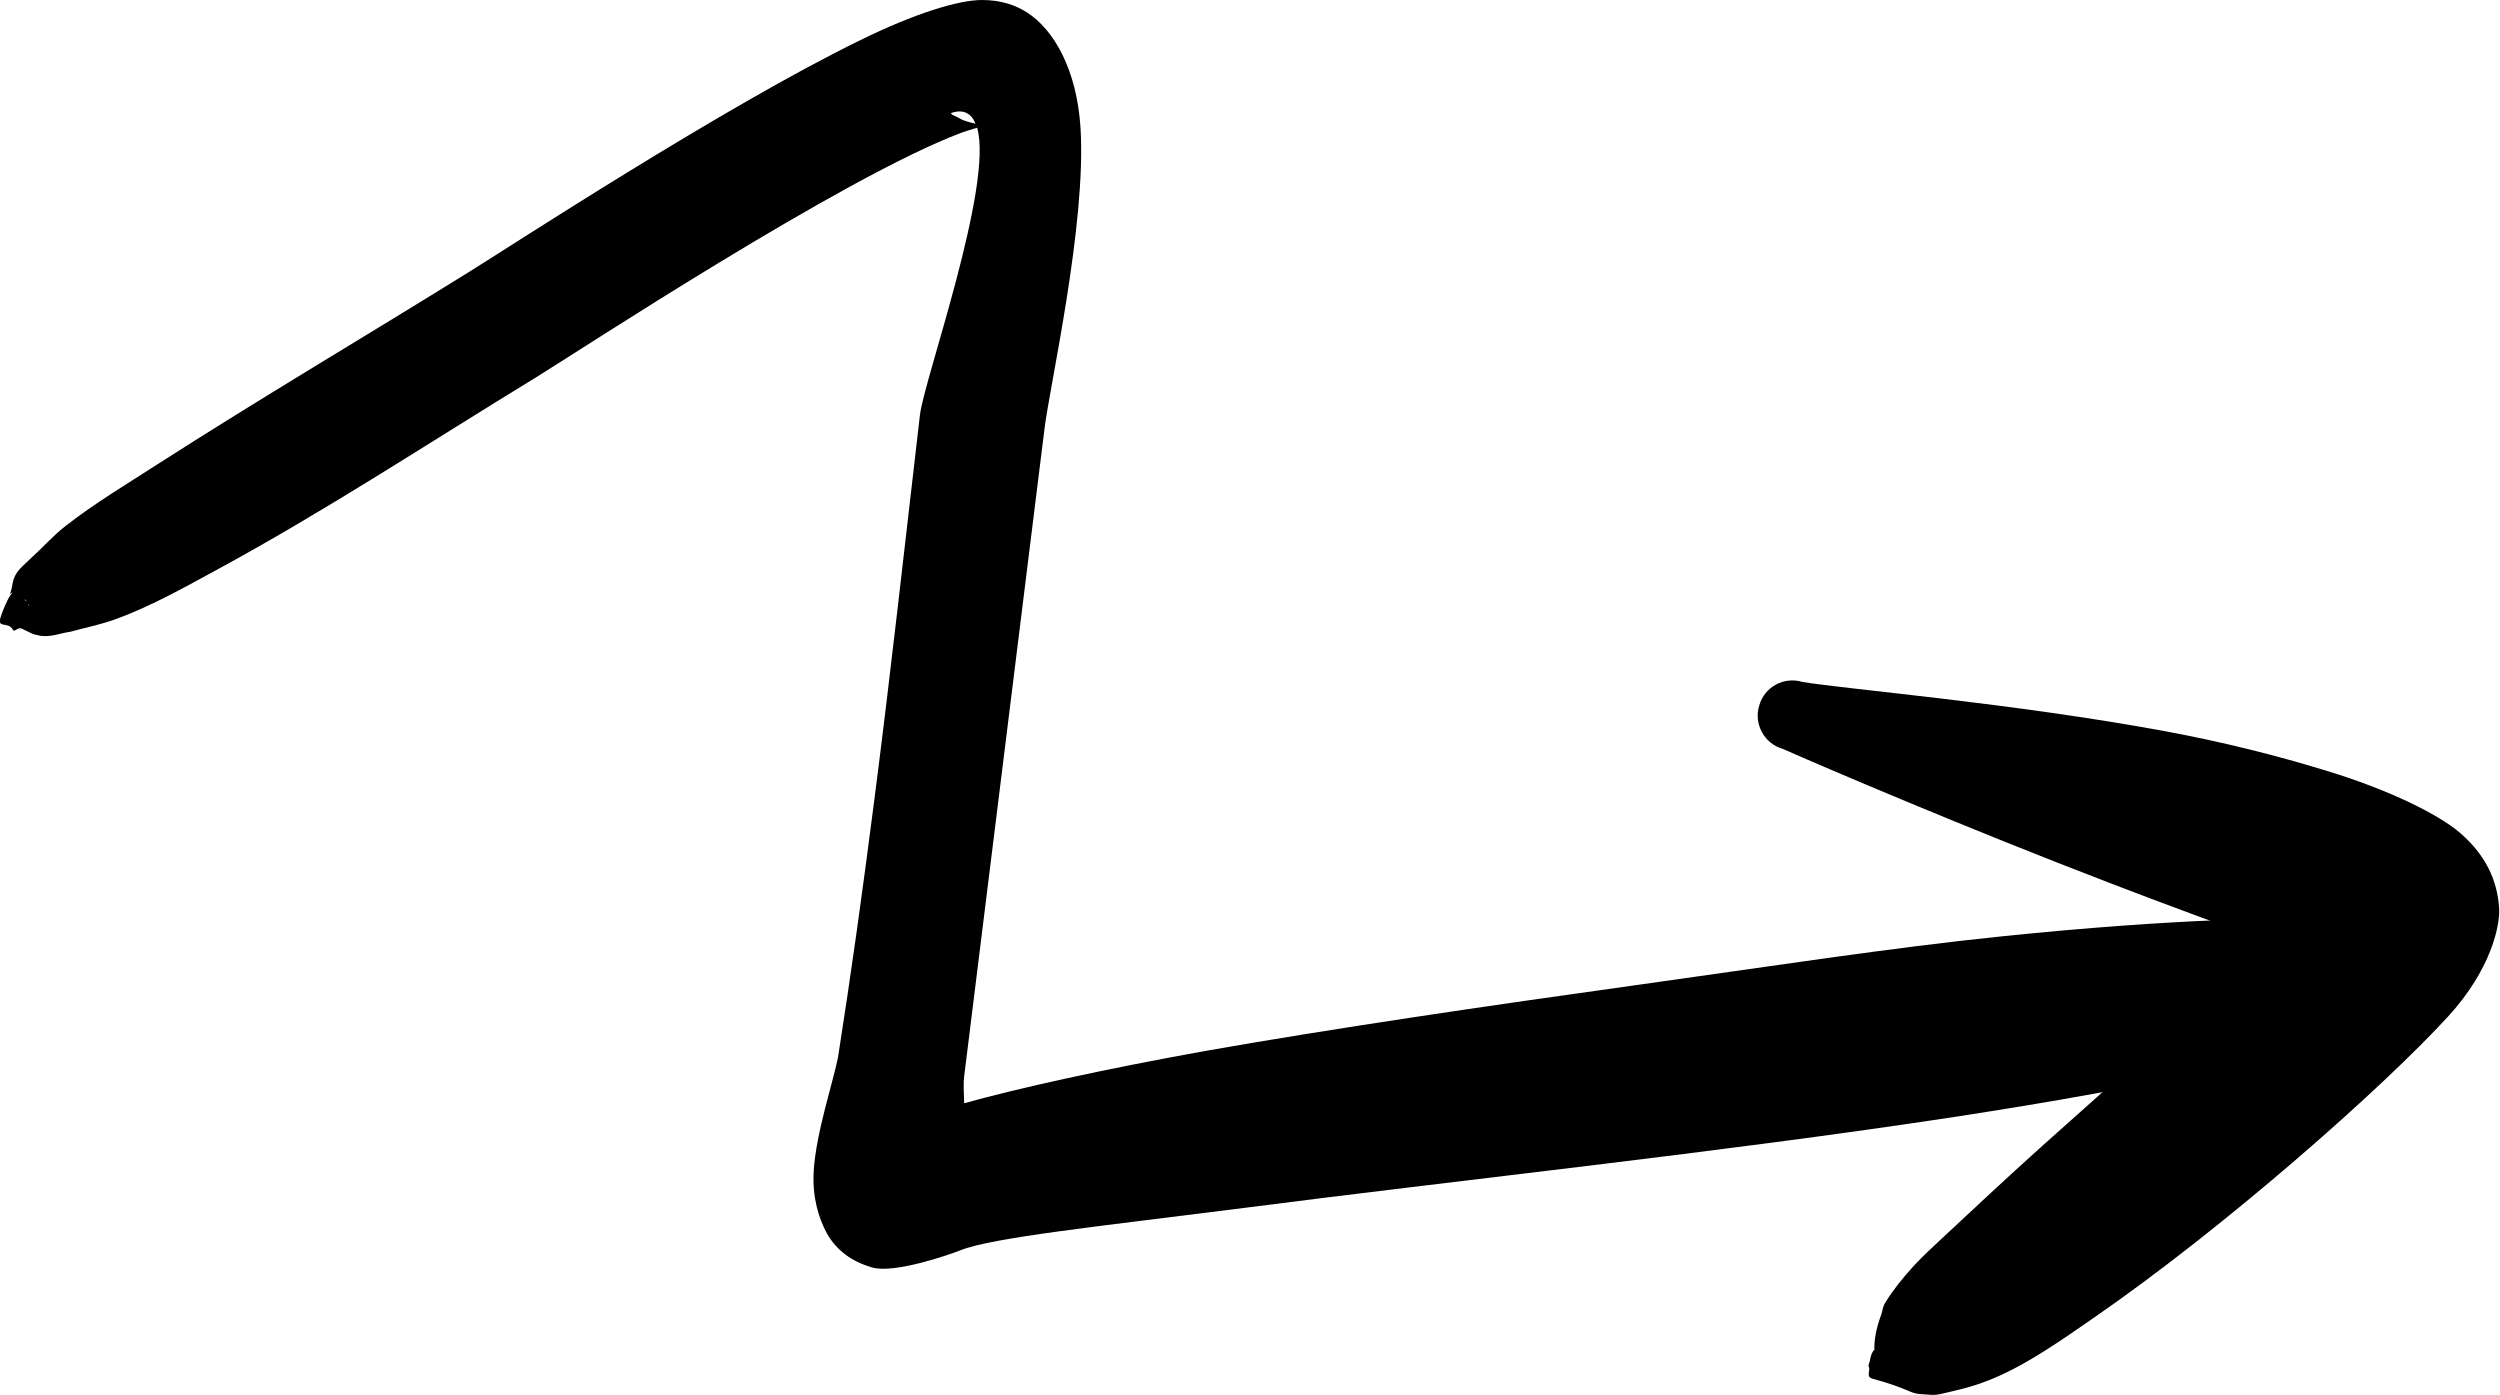 <svg xmlns="http://www.w3.org/2000/svg" id="Layer_2" data-name="Layer 2" viewBox="0 0 61.66 34.41"><defs><style>      .cls-1 {        fill-rule: evenodd;      }    </style></defs><g id="Layer_1-2" data-name="Layer 1"><g><path class="cls-1" d="M.25,14.65s.04-.04,.06-.03h0s-.02,.01-.02,.02l-.02,.02c-.09,.12-.22,.44-.26,.58-.08,.26,.19,.09,.3,.28,.06,.11,.11-.09,.26,0,.2,.09,.2,.12,.42,.16,.27,.04,.48-.06,.75-.1,.4-.11,.78-.18,1.17-.33,.86-.32,1.67-.78,2.48-1.22,2.67-1.45,5.22-3.13,7.81-4.71,1.06-.65,7.59-4.95,10.52-6.05,.12-.04,.27-.09,.38-.12,.41,1.42-1.31,6.22-1.41,7.08-.37,3.17-.72,6.36-1.13,9.53-.27,2.11-.56,4.21-.89,6.31-.1,.54-.55,1.89-.6,2.81-.04,.64,.12,1.17,.33,1.55,.24,.42,.62,.69,1.11,.83,.54,.16,1.89-.31,2.17-.42,.79-.32,3.49-.6,7.02-1.05,5.09-.66,11.85-1.38,17.49-2.24,2.41-.37,4.62-.76,6.41-1.18,2.1-.49,3.59-1.01,4.3-1.27,.68-.16,1.11-.84,.95-1.52-.16-.68-.84-1.11-1.52-.95-.63,.05-1.85-.01-3.53,.06-1.51,.06-3.35,.19-5.39,.4-2.75,.28-5.85,.76-8.94,1.19-3.81,.53-7.62,1.09-10.74,1.64-2.5,.45-4.58,.91-5.95,1.29-.01-.28-.02-.52,0-.66l1.98-15.96c.12-1.03,1.04-5.05,.89-7.44-.09-1.42-.65-2.42-1.33-2.85C25.05,.13,24.69,0,24.22,0c-.59,0-1.68,.34-3,.99-3.35,1.63-8.67,5.11-9.64,5.71-2.56,1.59-5.17,3.13-7.71,4.76-.76,.49-1.53,.95-2.25,1.51-.32,.25-.57,.54-.87,.81-.12,.12-.24,.21-.33,.34-.14,.21-.09,.31-.17,.52M24.06,3.05c-.1-.25-.29-.36-.58-.27-.09,.03,.13,.1,.19,.14,.07,.05,.25,.1,.39,.13M.7,14.92v.03s.02-.04,0-.04h-.01s0,.01,0,.01Zm-.08-.12l.03,.04s0-.06-.04-.05h0s.02,.02,.02,.02Zm-.37-.15l-.02,.05s.01-.04,.02-.05"></path><path class="cls-1" d="M55.86,23.24c-1.46,1.46-3.6,3.33-5.52,5.05-.89,.8-1.72,1.58-2.44,2.25-.25,.23-.48,.45-.68,.66-.31,.34-.53,.62-.71,.91-.08,.12-.07,.19-.11,.31-.13,.35-.18,.65-.17,.88-.02,0-.03,.02-.04,.04-.07,.12-.06,.22-.09,.28-.04,.11,.02,.08,0,.17-.04,.31,0,.11,.96,.51,.2,.09,.25,.08,.54,.1,.19,.02,.34-.04,.57-.09,.36-.08,.73-.19,1.17-.39,.71-.32,1.47-.84,2.29-1.41,3.26-2.25,7.16-5.7,8.76-7.45,1.04-1.14,1.26-2.2,1.25-2.61-.02-.54-.21-1.27-.98-1.92-.49-.42-1.7-1.05-3.38-1.55-1.11-.34-2.45-.68-3.85-.94-3.78-.7-7.89-1.04-8.97-1.22-.46-.14-.94,.12-1.07,.58-.14,.45,.12,.94,.58,1.07,.97,.43,4.57,1.97,8.07,3.31,1.37,.53,2.71,1.01,3.81,1.43m1.44,.59c.11,.35,.27,.55,.48,.25,.08-.11-.23-.16-.48-.25"></path></g></g></svg>